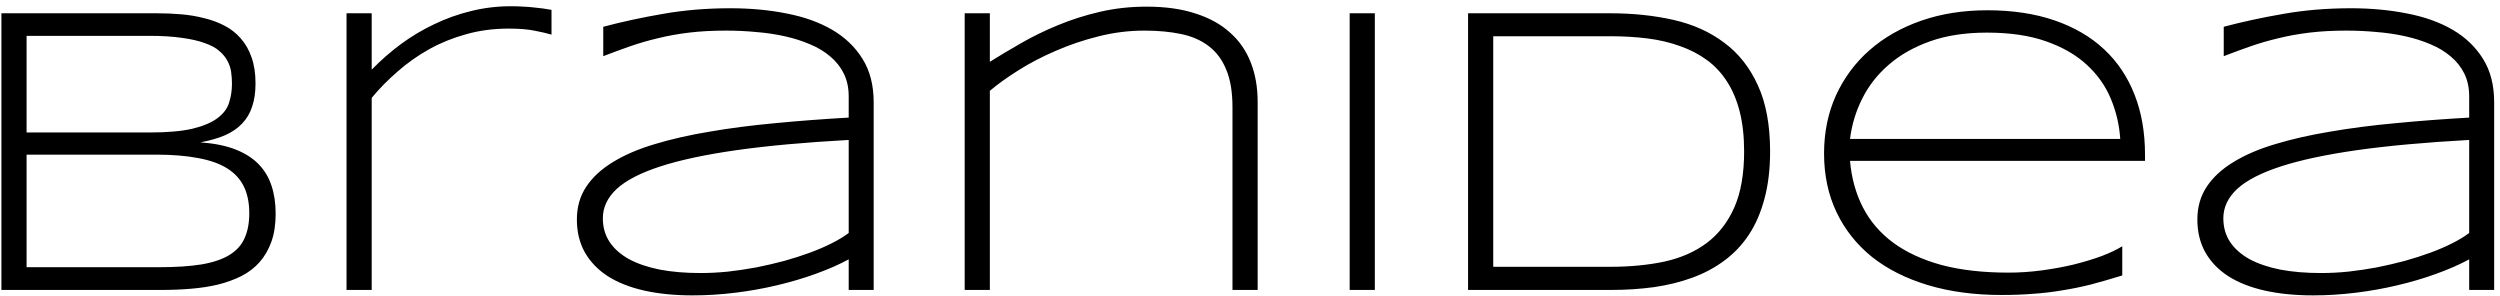 <svg xmlns="http://www.w3.org/2000/svg" width="388" height="46" viewBox="0 0 388 46" fill="none"><path d="M42.781 33.156C42.781 34.823 42.562 36.271 42.125 37.5C41.688 38.729 41.073 39.792 40.281 40.688C39.51 41.562 38.573 42.281 37.469 42.844C36.385 43.385 35.188 43.823 33.875 44.156C32.562 44.469 31.156 44.688 29.656 44.812C28.156 44.938 26.604 45 25 45H0.219V2.062H24.438C25.667 2.062 26.896 2.115 28.125 2.219C29.354 2.323 30.531 2.521 31.656 2.812C32.802 3.083 33.854 3.469 34.812 3.969C35.792 4.469 36.635 5.125 37.344 5.938C38.073 6.75 38.635 7.729 39.031 8.875C39.448 10.021 39.656 11.375 39.656 12.938C39.656 14.333 39.479 15.542 39.125 16.562C38.792 17.583 38.271 18.458 37.562 19.188C36.875 19.917 35.99 20.521 34.906 21C33.823 21.458 32.552 21.823 31.094 22.094C33.177 22.24 34.958 22.594 36.438 23.156C37.917 23.719 39.125 24.469 40.062 25.406C41 26.344 41.688 27.469 42.125 28.781C42.562 30.073 42.781 31.531 42.781 33.156ZM36 13C36 12.396 35.958 11.792 35.875 11.188C35.792 10.583 35.604 10.01 35.312 9.469C35.021 8.906 34.594 8.385 34.031 7.906C33.49 7.427 32.74 7.021 31.781 6.688C30.823 6.333 29.635 6.062 28.219 5.875C26.823 5.667 25.135 5.562 23.156 5.562H4.125V20.562H23.156C25.969 20.562 28.219 20.365 29.906 19.969C31.594 19.552 32.885 19 33.781 18.312C34.698 17.625 35.292 16.823 35.562 15.906C35.854 14.99 36 14.021 36 13ZM38.688 33.094C38.688 31.469 38.406 30.083 37.844 28.938C37.281 27.792 36.417 26.854 35.25 26.125C34.083 25.396 32.583 24.865 30.75 24.531C28.917 24.177 26.74 24 24.219 24H4.125V41.469H24.75C27.354 41.469 29.542 41.323 31.312 41.031C33.104 40.719 34.542 40.229 35.625 39.562C36.729 38.875 37.51 38 37.969 36.938C38.448 35.875 38.688 34.594 38.688 33.094ZM85.594 5.375C84.99 5.188 84.146 4.99 83.062 4.781C82 4.552 80.625 4.438 78.938 4.438C76.604 4.438 74.406 4.729 72.344 5.312C70.302 5.875 68.396 6.646 66.625 7.625C64.875 8.604 63.25 9.75 61.75 11.062C60.25 12.354 58.896 13.729 57.688 15.188V45H53.781V2.062H57.688V10.812C59.083 9.375 60.594 8.052 62.219 6.844C63.865 5.635 65.594 4.604 67.406 3.75C69.219 2.875 71.115 2.198 73.094 1.719C75.094 1.219 77.156 0.969 79.281 0.969C80.01 0.969 80.667 0.99 81.25 1.031C81.833 1.052 82.365 1.094 82.844 1.156C83.344 1.198 83.812 1.25 84.25 1.312C84.688 1.375 85.135 1.448 85.594 1.531V5.375ZM131.719 45V40.25C130.219 41.062 128.51 41.812 126.594 42.5C124.698 43.188 122.688 43.781 120.562 44.281C118.458 44.781 116.292 45.167 114.062 45.438C111.833 45.708 109.646 45.844 107.5 45.844C104.708 45.844 102.198 45.594 99.969 45.094C97.76 44.594 95.885 43.854 94.344 42.875C92.802 41.875 91.615 40.646 90.781 39.188C89.948 37.708 89.531 36 89.531 34.062C89.531 32.146 90.01 30.458 90.969 29C91.948 27.521 93.333 26.24 95.125 25.156C96.917 24.052 99.073 23.125 101.594 22.375C104.135 21.604 106.969 20.958 110.094 20.438C113.219 19.896 116.594 19.458 120.219 19.125C123.865 18.771 127.698 18.479 131.719 18.25V14.969C131.719 13.635 131.469 12.458 130.969 11.438C130.469 10.417 129.771 9.531 128.875 8.781C127.979 8.01 126.927 7.375 125.719 6.875C124.51 6.354 123.198 5.938 121.781 5.625C120.385 5.312 118.906 5.094 117.344 4.969C115.802 4.823 114.25 4.75 112.688 4.75C110.583 4.75 108.667 4.854 106.938 5.062C105.208 5.271 103.594 5.562 102.094 5.938C100.594 6.292 99.156 6.708 97.781 7.188C96.406 7.667 95.021 8.177 93.625 8.719V4.156C96.521 3.385 99.604 2.719 102.875 2.156C106.167 1.573 109.656 1.281 113.344 1.281C116.469 1.281 119.385 1.552 122.094 2.094C124.802 2.615 127.156 3.458 129.156 4.625C131.156 5.792 132.729 7.302 133.875 9.156C135.021 10.99 135.594 13.229 135.594 15.875V45H131.719ZM131.719 21.719C124.906 22.094 119.083 22.625 114.25 23.312C109.438 24 105.5 24.844 102.438 25.844C99.375 26.844 97.125 28.01 95.688 29.344C94.271 30.677 93.562 32.188 93.562 33.875C93.562 35.25 93.906 36.469 94.594 37.531C95.302 38.594 96.312 39.49 97.625 40.219C98.938 40.927 100.531 41.469 102.406 41.844C104.281 42.198 106.385 42.375 108.719 42.375C110.094 42.375 111.51 42.302 112.969 42.156C114.448 41.99 115.917 41.771 117.375 41.5C118.833 41.208 120.271 40.875 121.688 40.5C123.104 40.104 124.438 39.677 125.688 39.219C126.938 38.76 128.073 38.271 129.094 37.75C130.135 37.229 131.01 36.698 131.719 36.156V21.719ZM191.281 45V16.656C191.281 14.281 190.958 12.333 190.312 10.812C189.688 9.271 188.781 8.052 187.594 7.156C186.427 6.26 185 5.635 183.312 5.281C181.625 4.927 179.729 4.75 177.625 4.75C175.188 4.75 172.792 5.052 170.438 5.656C168.104 6.24 165.896 6.99 163.812 7.906C161.729 8.802 159.812 9.802 158.062 10.906C156.312 12.01 154.833 13.073 153.625 14.094V45H149.719V2.062H153.625V9.594C155.083 8.677 156.688 7.719 158.438 6.719C160.208 5.698 162.104 4.771 164.125 3.938C166.167 3.083 168.344 2.385 170.656 1.844C172.969 1.302 175.406 1.031 177.969 1.031C180.865 1.031 183.385 1.385 185.531 2.094C187.698 2.781 189.49 3.771 190.906 5.062C192.344 6.333 193.417 7.885 194.125 9.719C194.833 11.531 195.188 13.562 195.188 15.812V45H191.281ZM209.469 45V2.062H213.375V45H209.469ZM274.719 23.5C274.719 26.25 274.427 28.698 273.844 30.844C273.281 32.969 272.479 34.823 271.438 36.406C270.396 37.99 269.125 39.333 267.625 40.438C266.146 41.542 264.49 42.427 262.656 43.094C260.844 43.76 258.865 44.25 256.719 44.562C254.594 44.854 252.354 45 250 45H227.844V2.062H249.938C253.458 2.062 256.729 2.406 259.75 3.094C262.771 3.781 265.385 4.958 267.594 6.625C269.823 8.271 271.562 10.469 272.812 13.219C274.083 15.969 274.719 19.396 274.719 23.5ZM270.688 23.5C270.688 21.167 270.458 19.104 270 17.312C269.542 15.521 268.885 13.969 268.031 12.656C267.177 11.323 266.135 10.208 264.906 9.312C263.677 8.417 262.292 7.698 260.75 7.156C259.208 6.594 257.531 6.198 255.719 5.969C253.906 5.74 251.979 5.625 249.938 5.625H231.75V41.406H249.938C253 41.406 255.802 41.135 258.344 40.594C260.885 40.031 263.062 39.073 264.875 37.719C266.708 36.344 268.135 34.51 269.156 32.219C270.177 29.906 270.688 27 270.688 23.5ZM329.375 42.75C327.625 43.292 326 43.76 324.5 44.156C323 44.531 321.521 44.833 320.062 45.062C318.604 45.312 317.115 45.49 315.594 45.594C314.094 45.719 312.438 45.781 310.625 45.781C306.417 45.781 302.615 45.271 299.219 44.25C295.823 43.229 292.927 41.771 290.531 39.875C288.156 37.958 286.323 35.646 285.031 32.938C283.74 30.229 283.094 27.188 283.094 23.812C283.094 20.542 283.708 17.542 284.938 14.812C286.188 12.083 287.927 9.74 290.156 7.781C292.385 5.823 295.052 4.302 298.156 3.219C301.26 2.135 304.688 1.594 308.438 1.594C312.333 1.594 315.802 2.115 318.844 3.156C321.885 4.198 324.448 5.688 326.531 7.625C328.615 9.562 330.198 11.917 331.281 14.688C332.365 17.438 332.906 20.542 332.906 24V24.969H287.125C287.354 27.635 288.021 30.042 289.125 32.188C290.229 34.333 291.792 36.156 293.812 37.656C295.854 39.156 298.354 40.312 301.312 41.125C304.292 41.917 307.76 42.312 311.719 42.312C313.406 42.312 315.115 42.198 316.844 41.969C318.573 41.74 320.229 41.438 321.812 41.062C323.396 40.667 324.844 40.229 326.156 39.75C327.469 39.25 328.542 38.74 329.375 38.219V42.75ZM329.062 21.562C328.917 19.375 328.427 17.292 327.594 15.312C326.76 13.312 325.51 11.552 323.844 10.031C322.198 8.51 320.094 7.302 317.531 6.406C314.99 5.51 311.938 5.062 308.375 5.062C305.021 5.062 302.083 5.51 299.562 6.406C297.042 7.302 294.906 8.51 293.156 10.031C291.406 11.531 290.031 13.281 289.031 15.281C288.031 17.26 287.396 19.354 287.125 21.562H329.062ZM383.219 45V40.25C381.719 41.062 380.01 41.812 378.094 42.5C376.198 43.188 374.188 43.781 372.062 44.281C369.958 44.781 367.792 45.167 365.562 45.438C363.333 45.708 361.146 45.844 359 45.844C356.208 45.844 353.698 45.594 351.469 45.094C349.26 44.594 347.385 43.854 345.844 42.875C344.302 41.875 343.115 40.646 342.281 39.188C341.448 37.708 341.031 36 341.031 34.062C341.031 32.146 341.51 30.458 342.469 29C343.448 27.521 344.833 26.24 346.625 25.156C348.417 24.052 350.573 23.125 353.094 22.375C355.635 21.604 358.469 20.958 361.594 20.438C364.719 19.896 368.094 19.458 371.719 19.125C375.365 18.771 379.198 18.479 383.219 18.25V14.969C383.219 13.635 382.969 12.458 382.469 11.438C381.969 10.417 381.271 9.531 380.375 8.781C379.479 8.01 378.427 7.375 377.219 6.875C376.01 6.354 374.698 5.938 373.281 5.625C371.885 5.312 370.406 5.094 368.844 4.969C367.302 4.823 365.75 4.75 364.188 4.75C362.083 4.75 360.167 4.854 358.438 5.062C356.708 5.271 355.094 5.562 353.594 5.938C352.094 6.292 350.656 6.708 349.281 7.188C347.906 7.667 346.521 8.177 345.125 8.719V4.156C348.021 3.385 351.104 2.719 354.375 2.156C357.667 1.573 361.156 1.281 364.844 1.281C367.969 1.281 370.885 1.552 373.594 2.094C376.302 2.615 378.656 3.458 380.656 4.625C382.656 5.792 384.229 7.302 385.375 9.156C386.521 10.99 387.094 13.229 387.094 15.875V45H383.219ZM383.219 21.719C376.406 22.094 370.583 22.625 365.75 23.312C360.938 24 357 24.844 353.938 25.844C350.875 26.844 348.625 28.01 347.188 29.344C345.771 30.677 345.062 32.188 345.062 33.875C345.062 35.25 345.406 36.469 346.094 37.531C346.802 38.594 347.812 39.49 349.125 40.219C350.438 40.927 352.031 41.469 353.906 41.844C355.781 42.198 357.885 42.375 360.219 42.375C361.594 42.375 363.01 42.302 364.469 42.156C365.948 41.99 367.417 41.771 368.875 41.5C370.333 41.208 371.771 40.875 373.188 40.5C374.604 40.104 375.938 39.677 377.188 39.219C378.438 38.76 379.573 38.271 380.594 37.75C381.635 37.229 382.51 36.698 383.219 36.156V21.719Z" fill="black"></path></svg>